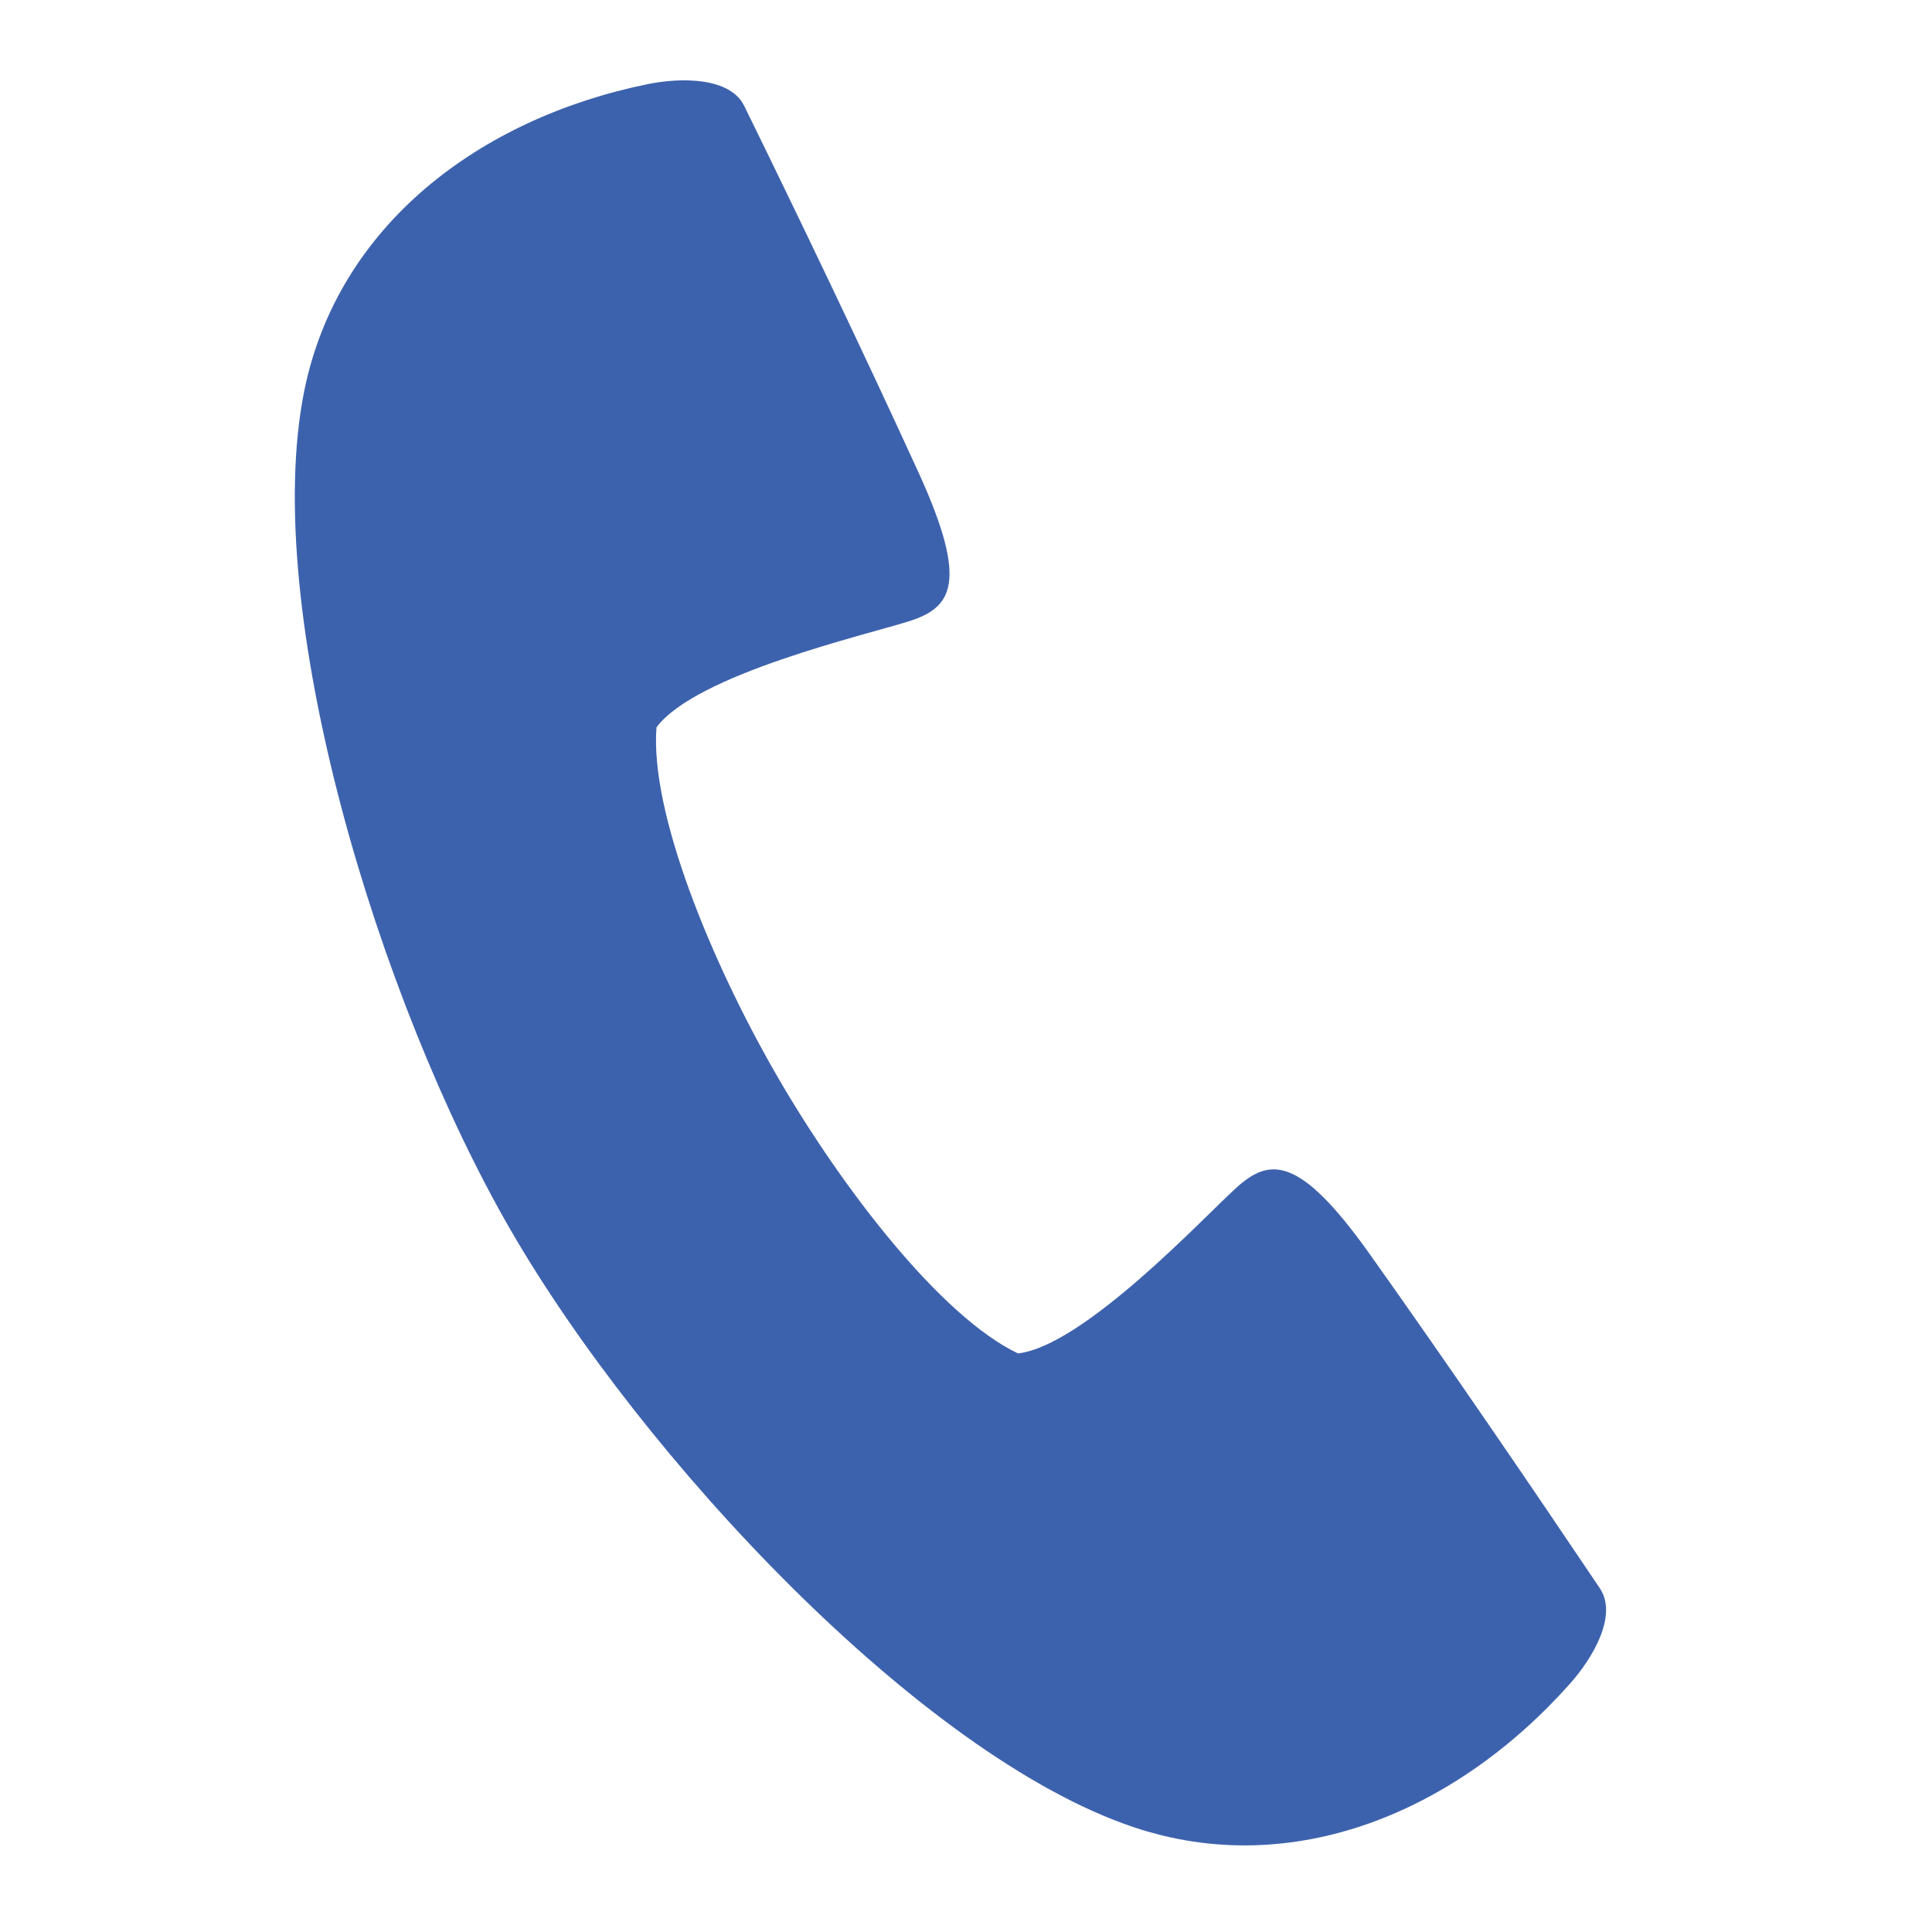 <svg xmlns="http://www.w3.org/2000/svg" xmlns:xlink="http://www.w3.org/1999/xlink" width="30.188" height="30.188" viewBox="0 0 30.188 30.188">
  <defs>
    <clipPath id="clip-path">
      <rect id="Rectangle_34284" data-name="Rectangle 34284" width="24.648" height="24.648" transform="translate(0 0)" fill="#3d62ad"/>
    </clipPath>
  </defs>
  <g id="Group_187549" data-name="Group 187549" transform="matrix(0.966, 0.259, -0.259, 0.966, 6.38, 0)">
    <g id="Group_174040" data-name="Group 174040" transform="translate(0 0)" clip-path="url(#clip-path)">
      <path id="Path_489706" data-name="Path 489706" d="M6.511,18.109c2.906,2.906,8.321,6.28,11.822,6.5,2.625.165,4.815-1.542,6.013-3.938.238-.477.444-1.219.061-1.553C23,17.892,21.2,16.343,19.575,15c-1.47-1.214-1.9-1.038-2.279-.448s-1.657,2.993-2.619,3.376c-1.305-.24-3.317-1.77-4.768-3.221S6.928,11.247,6.688,9.942C7.072,8.98,9.475,7.7,10.065,7.323s.765-.809-.448-2.279C8.277,3.422,6.727,1.617,5.5.213,5.169-.17,4.426.035,3.949.274c-2.4,1.2-4.1,3.388-3.938,6.013.22,3.5,3.594,8.917,6.5,11.822" transform="translate(0 0.029)" fill="#3d62ad" fill-rule="evenodd"/>
    </g>
  </g>
</svg>
